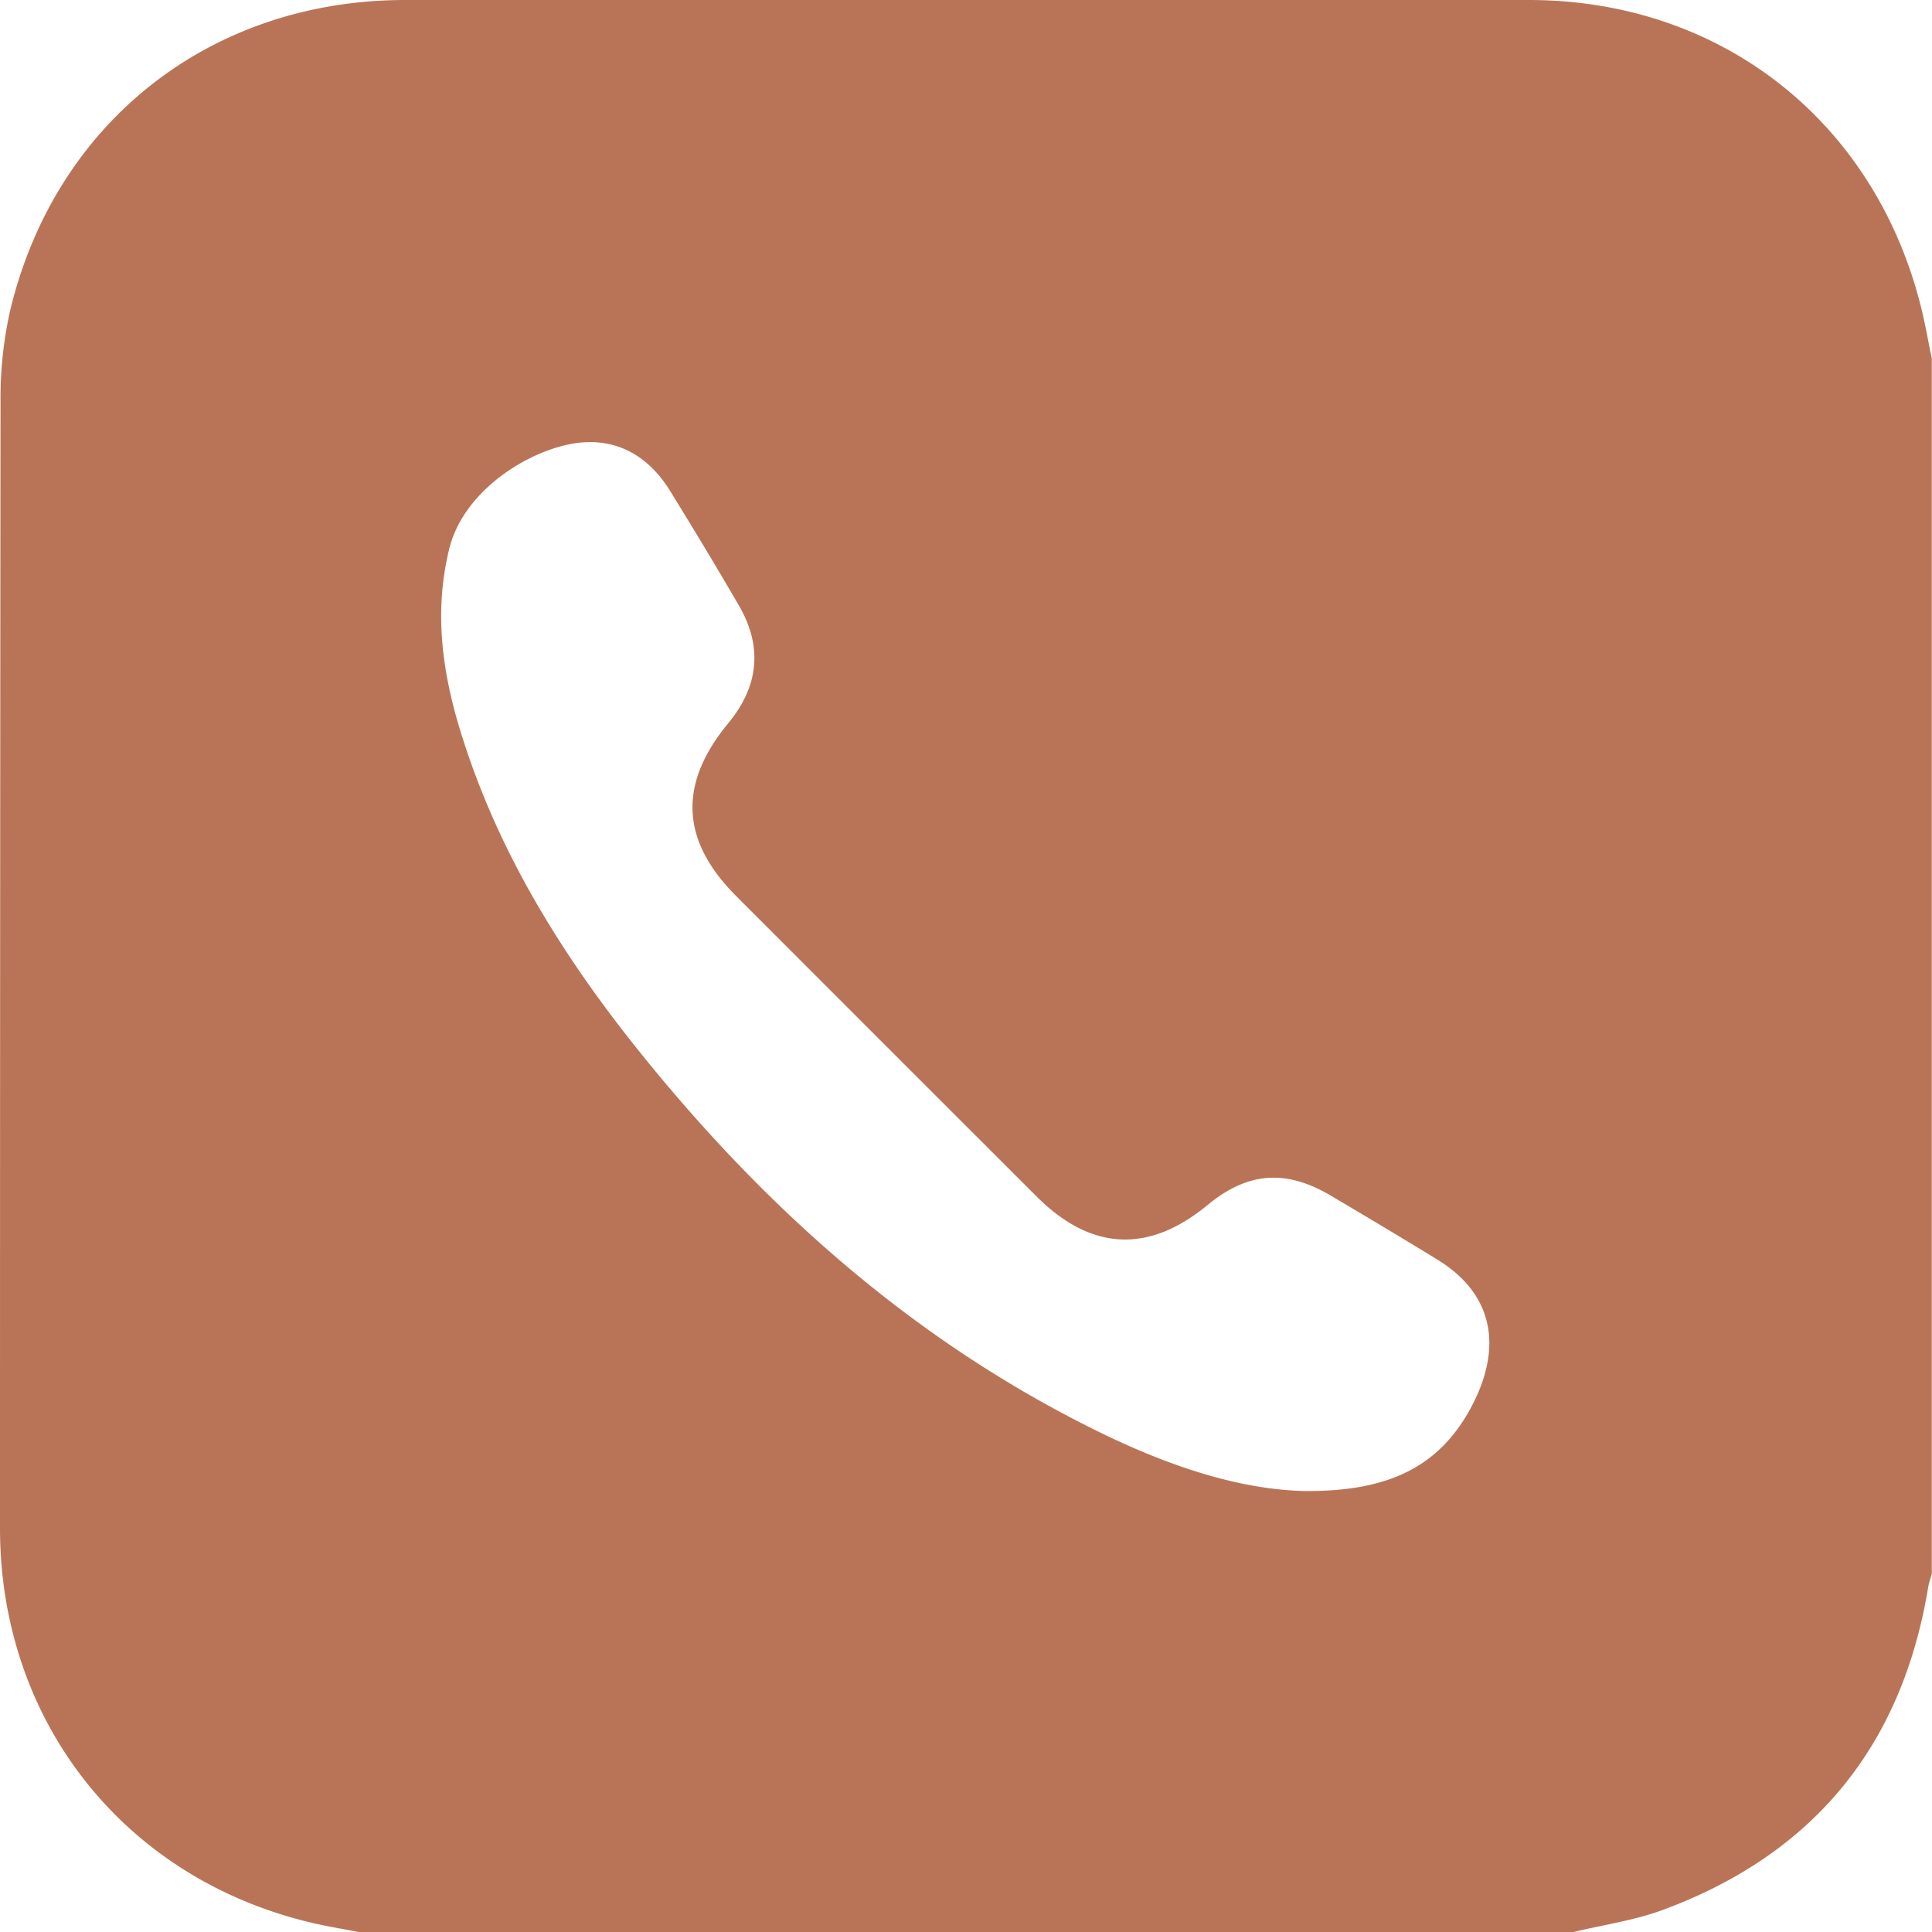 <?xml version="1.0" encoding="UTF-8"?> <svg xmlns="http://www.w3.org/2000/svg" viewBox="0 0 408.83 408.83"><defs><style>.cls-1{fill:#b97457;}</style></defs><g id="Слой_2" data-name="Слой 2"><g id="Слой_1-2" data-name="Слой 1"><path class="cls-1" d="M333,408.83H75.88c-3.25-.63-6.51-1.16-9.73-1.91C26.45,397.65.08,364.48,0,323.52Q0,204.39.11,85.25a85,85,0,0,1,2-19.37C11.63,25.87,44.49.06,85.64,0Q204.58,0,323.51,0c40.62,0,73.19,25.6,83,65,.9,3.59,1.52,7.25,2.28,10.88V333c-.27,1-.62,2-.79,3-5.54,33.42-24.13,56.23-55.84,68.05C346.05,406.36,339.39,407.28,333,408.83Zm-56.66-93.31c16.93.06,28.45-4.68,35.5-18.76,6.09-12.18,3.94-23.1-7.67-30.21-7.48-4.59-15-9.08-22.57-13.55-9.52-5.63-17.6-5-26.08,2-12.45,10.28-24.64,9.7-36.13-1.78q-31.77-31.74-63.51-63.51C144,177.89,143.48,165.89,154.14,153c6.4-7.75,7.27-16.11,2.28-24.76-4.73-8.17-9.62-16.24-14.57-24.28-4.4-7.16-10.92-11.21-19.32-10.27-9.88,1.1-24.33,9.72-27.46,22.43C91.65,130,93.73,143.32,98,156.52c7.67,24,20.69,45.12,36.25,64.69,27.07,34,58.9,62.49,98.25,81.77C247,310.1,262.16,315.26,276.31,315.52Z"></path></g></g></svg> 